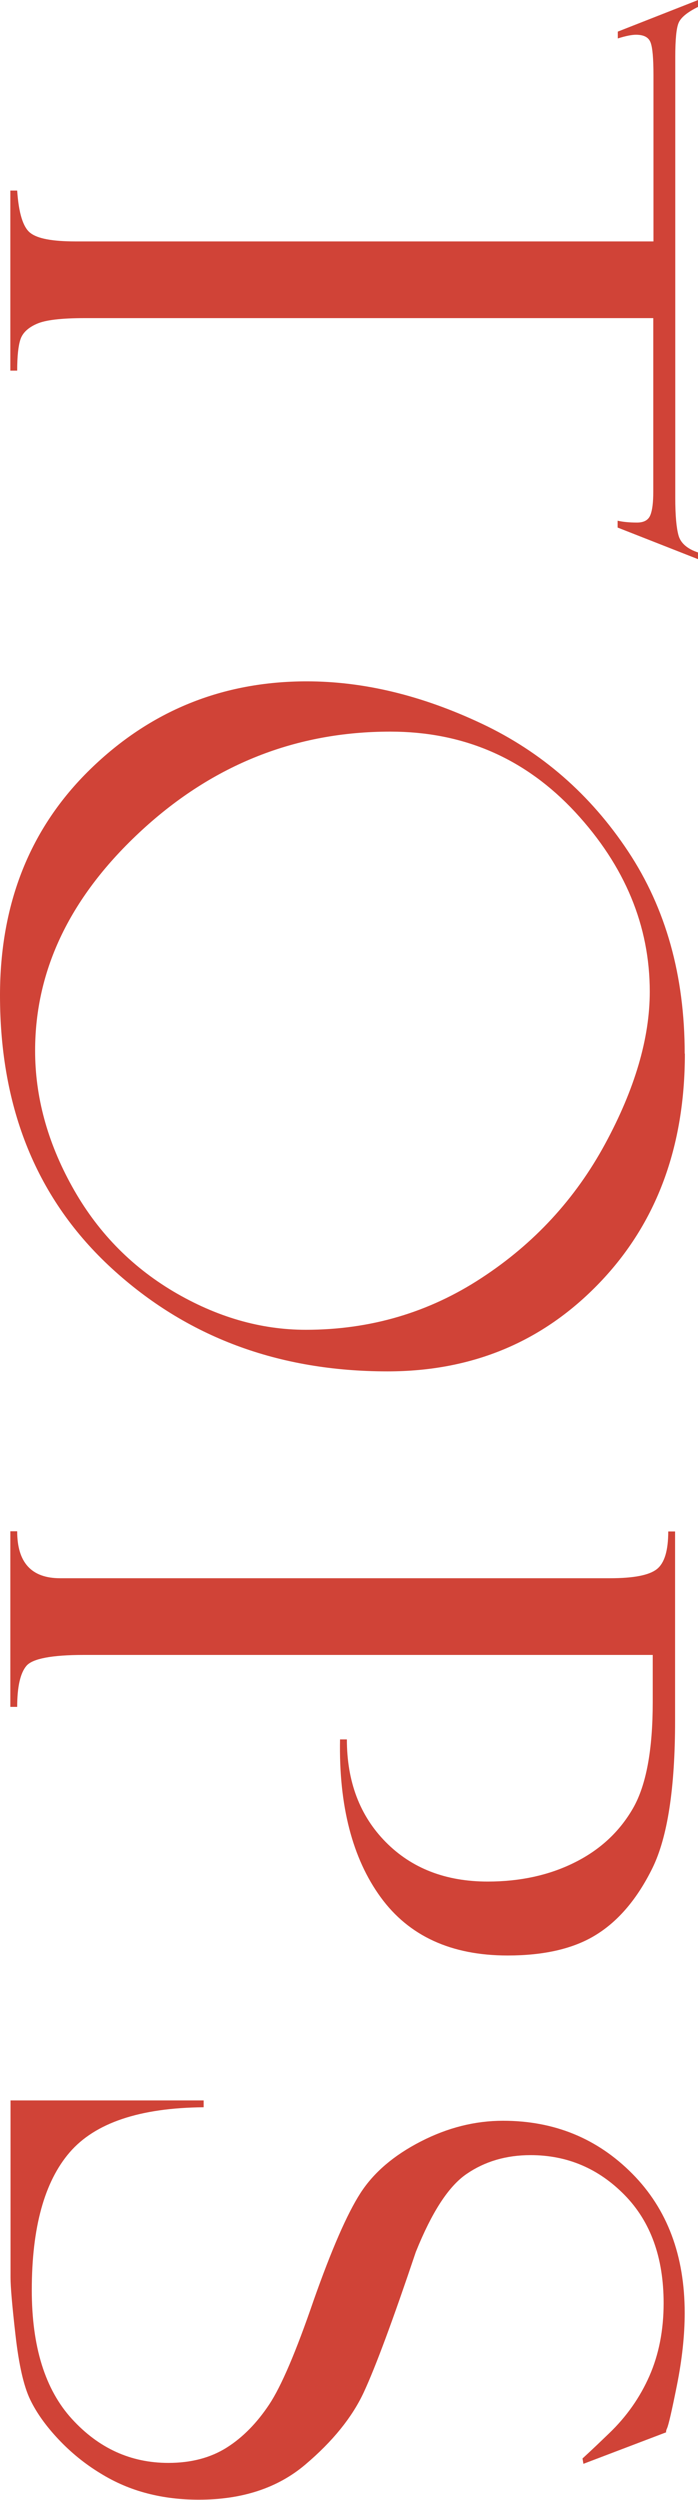 <?xml version="1.0" encoding="UTF-8"?><svg id="_レイヤー_2" xmlns="http://www.w3.org/2000/svg" viewBox="0 0 37.77 135.24"><defs><style>.cls-1{fill:#d04337;stroke-width:0px;}</style></defs><g id="_レイヤー_2-2"><path class="cls-1" d="m37.77,30.25l-4.35-1.71v-.37c.26.06.61.1,1.05.1.37,0,.61-.13.72-.4.11-.27.16-.69.16-1.28v-9.38H4.59c-1.27,0-2.13.1-2.6.31-.46.2-.76.48-.88.83-.12.35-.18.92-.18,1.7h-.37v-9.74h.37c.08,1.22.32,1.99.71,2.29.39.31,1.2.46,2.44.46h31.28V4.07c0-.91-.05-1.5-.16-1.78-.11-.28-.37-.41-.79-.41-.21,0-.54.06-.98.2v-.37l4.35-1.71v.37c-.59.29-.94.58-1.06.87-.12.28-.18.9-.18,1.84v23.86c0,.94.06,1.62.18,2.04.12.41.48.72,1.06.91v.37Z"/><path class="cls-1" d="m37.06,57c0,5.04-1.53,9.17-4.6,12.38-3.07,3.21-6.9,4.81-11.49,4.81-5.91,0-10.88-1.86-14.92-5.57S0,59.99,0,53.85c0-4.98,1.63-9.06,4.88-12.23s7.16-4.76,11.72-4.76c3.08,0,6.23.76,9.47,2.29,3.24,1.53,5.88,3.83,7.92,6.91,2.04,3.08,3.06,6.72,3.06,10.94Zm-35.16-.15c0,2.47.66,4.92,1.99,7.32,1.33,2.41,3.15,4.3,5.48,5.69,2.33,1.38,4.72,2.08,7.18,2.08,3.48,0,6.65-.93,9.5-2.8,2.85-1.86,5.08-4.28,6.69-7.25,1.61-2.97,2.42-5.72,2.42-8.24,0-3.56-1.34-6.8-4.03-9.71-2.69-2.9-6.02-4.36-10.01-4.36-5.09,0-9.57,1.77-13.43,5.32-3.86,3.55-5.79,7.53-5.79,11.94Z"/><path class="cls-1" d="m36.16,82.85h.37v10.25c0,3.65-.41,6.29-1.22,7.95-.81,1.65-1.83,2.86-3.04,3.61-1.21.76-2.82,1.13-4.8,1.13-3.05,0-5.34-1.05-6.87-3.15s-2.27-4.95-2.2-8.54h.37c0,2.28.7,4.13,2.1,5.55,1.4,1.42,3.24,2.14,5.52,2.14,1.77,0,3.35-.35,4.72-1.04,1.38-.69,2.42-1.67,3.14-2.92.72-1.25,1.07-3.17,1.07-5.74v-2.56H4.54c-1.74,0-2.78.2-3.11.59s-.5,1.13-.5,2.22h-.37v-9.5h.37c0,1.69.77,2.54,2.32,2.54h29.76c1.27,0,2.11-.16,2.53-.49.42-.33.62-1.01.62-2.05Z"/><path class="cls-1" d="m36.06,131.58l-4.49,1.71-.05-.29s.5-.45,1.44-1.36c.94-.9,1.67-1.94,2.18-3.1.51-1.16.77-2.48.77-3.94,0-2.46-.7-4.41-2.11-5.85-1.41-1.44-3.11-2.16-5.09-2.16-1.32,0-2.47.34-3.45,1.01-.99.67-1.9,2.09-2.76,4.23-1.24,3.69-2.18,6.22-2.81,7.58s-1.69,2.67-3.18,3.93-3.41,1.89-5.75,1.89c-.98,0-1.91-.11-2.79-.34-.89-.23-1.74-.59-2.56-1.1-.82-.5-1.57-1.11-2.24-1.82-.67-.71-1.19-1.43-1.54-2.16s-.61-1.89-.79-3.47c-.18-1.58-.27-2.62-.27-3.12v-9.59h10.45v.37c-3.47.03-5.88.85-7.25,2.44-1.37,1.59-2.05,4.08-2.05,7.45,0,3.06.72,5.38,2.17,6.97,1.45,1.59,3.19,2.38,5.22,2.38,1.24,0,2.29-.28,3.16-.83.87-.55,1.63-1.33,2.29-2.32.66-.99,1.46-2.87,2.41-5.64.97-2.75,1.81-4.68,2.53-5.8s1.81-2.05,3.27-2.8,2.94-1.12,4.45-1.12c2.78,0,5.11.96,7,2.87,1.89,1.91,2.83,4.42,2.83,7.53,0,1.2-.14,2.51-.42,3.91-.28,1.4-.46,2.18-.54,2.34-.03.06-.05.13-.05.2Z"/></g></svg>